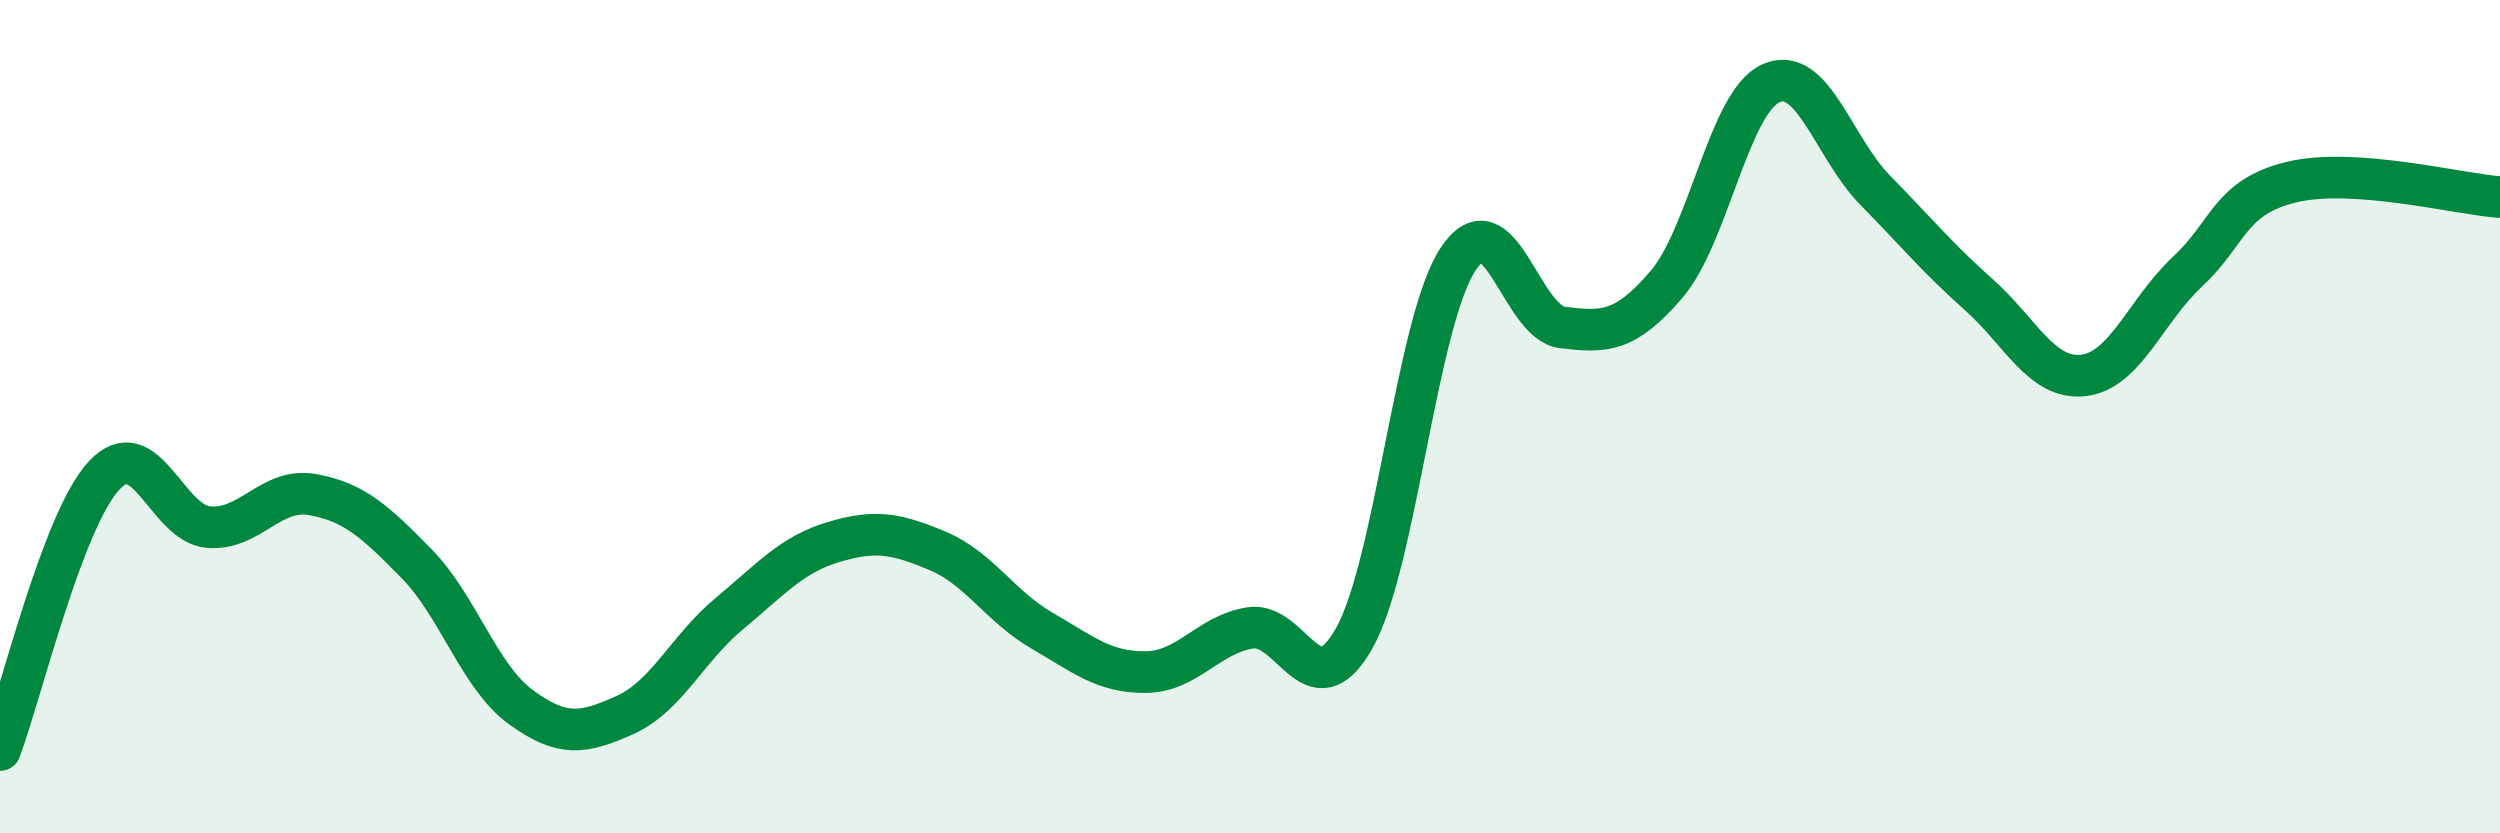 
    <svg width="60" height="20" viewBox="0 0 60 20" xmlns="http://www.w3.org/2000/svg">
      <path
        d="M 0,18 C 0.5,16.68 1.5,12.48 2.5,11.41 C 3.5,10.34 4,12.56 5,12.65 C 6,12.74 6.5,11.69 7.5,11.87 C 8.5,12.05 9,12.51 10,13.53 C 11,14.55 11.5,16.24 12.5,16.97 C 13.5,17.7 14,17.61 15,17.16 C 16,16.71 16.5,15.56 17.5,14.73 C 18.5,13.9 19,13.31 20,13.01 C 21,12.71 21.5,12.8 22.5,13.22 C 23.5,13.64 24,14.55 25,15.13 C 26,15.71 26.5,16.14 27.5,16.13 C 28.5,16.12 29,15.23 30,15.07 C 31,14.91 31.5,17.09 32.5,15.32 C 33.5,13.55 34,7.7 35,6.21 C 36,4.72 36.5,7.74 37.5,7.86 C 38.5,7.98 39,7.99 40,6.82 C 41,5.65 41.5,2.45 42.5,2 C 43.5,1.55 44,3.54 45,4.56 C 46,5.58 46.5,6.19 47.5,7.08 C 48.5,7.97 49,9.12 50,9.01 C 51,8.9 51.5,7.45 52.5,6.52 C 53.5,5.59 53.5,4.73 55,4.37 C 56.5,4.01 59,4.66 60,4.73L60 20L0 20Z"
        fill="#008740"
        opacity="0.1"
        stroke-linecap="round"
        stroke-linejoin="round"
      />
      <path
        d="M 0,18 C 0.5,16.68 1.5,12.48 2.5,11.41 C 3.5,10.34 4,12.56 5,12.65 C 6,12.74 6.5,11.69 7.5,11.87 C 8.5,12.05 9,12.51 10,13.53 C 11,14.55 11.5,16.24 12.5,16.97 C 13.5,17.7 14,17.61 15,17.16 C 16,16.71 16.5,15.56 17.5,14.73 C 18.5,13.9 19,13.31 20,13.01 C 21,12.71 21.5,12.8 22.5,13.22 C 23.5,13.64 24,14.55 25,15.13 C 26,15.71 26.5,16.14 27.5,16.13 C 28.5,16.12 29,15.23 30,15.07 C 31,14.91 31.5,17.09 32.5,15.32 C 33.5,13.55 34,7.7 35,6.21 C 36,4.72 36.5,7.74 37.5,7.86 C 38.5,7.98 39,7.99 40,6.82 C 41,5.65 41.5,2.45 42.5,2 C 43.5,1.55 44,3.54 45,4.56 C 46,5.58 46.5,6.19 47.5,7.08 C 48.5,7.97 49,9.12 50,9.01 C 51,8.9 51.5,7.45 52.5,6.52 C 53.5,5.59 53.5,4.73 55,4.37 C 56.5,4.01 59,4.66 60,4.73"
        stroke="#008740"
        stroke-width="1"
        fill="none"
        stroke-linecap="round"
        stroke-linejoin="round"
      />
    </svg>
  